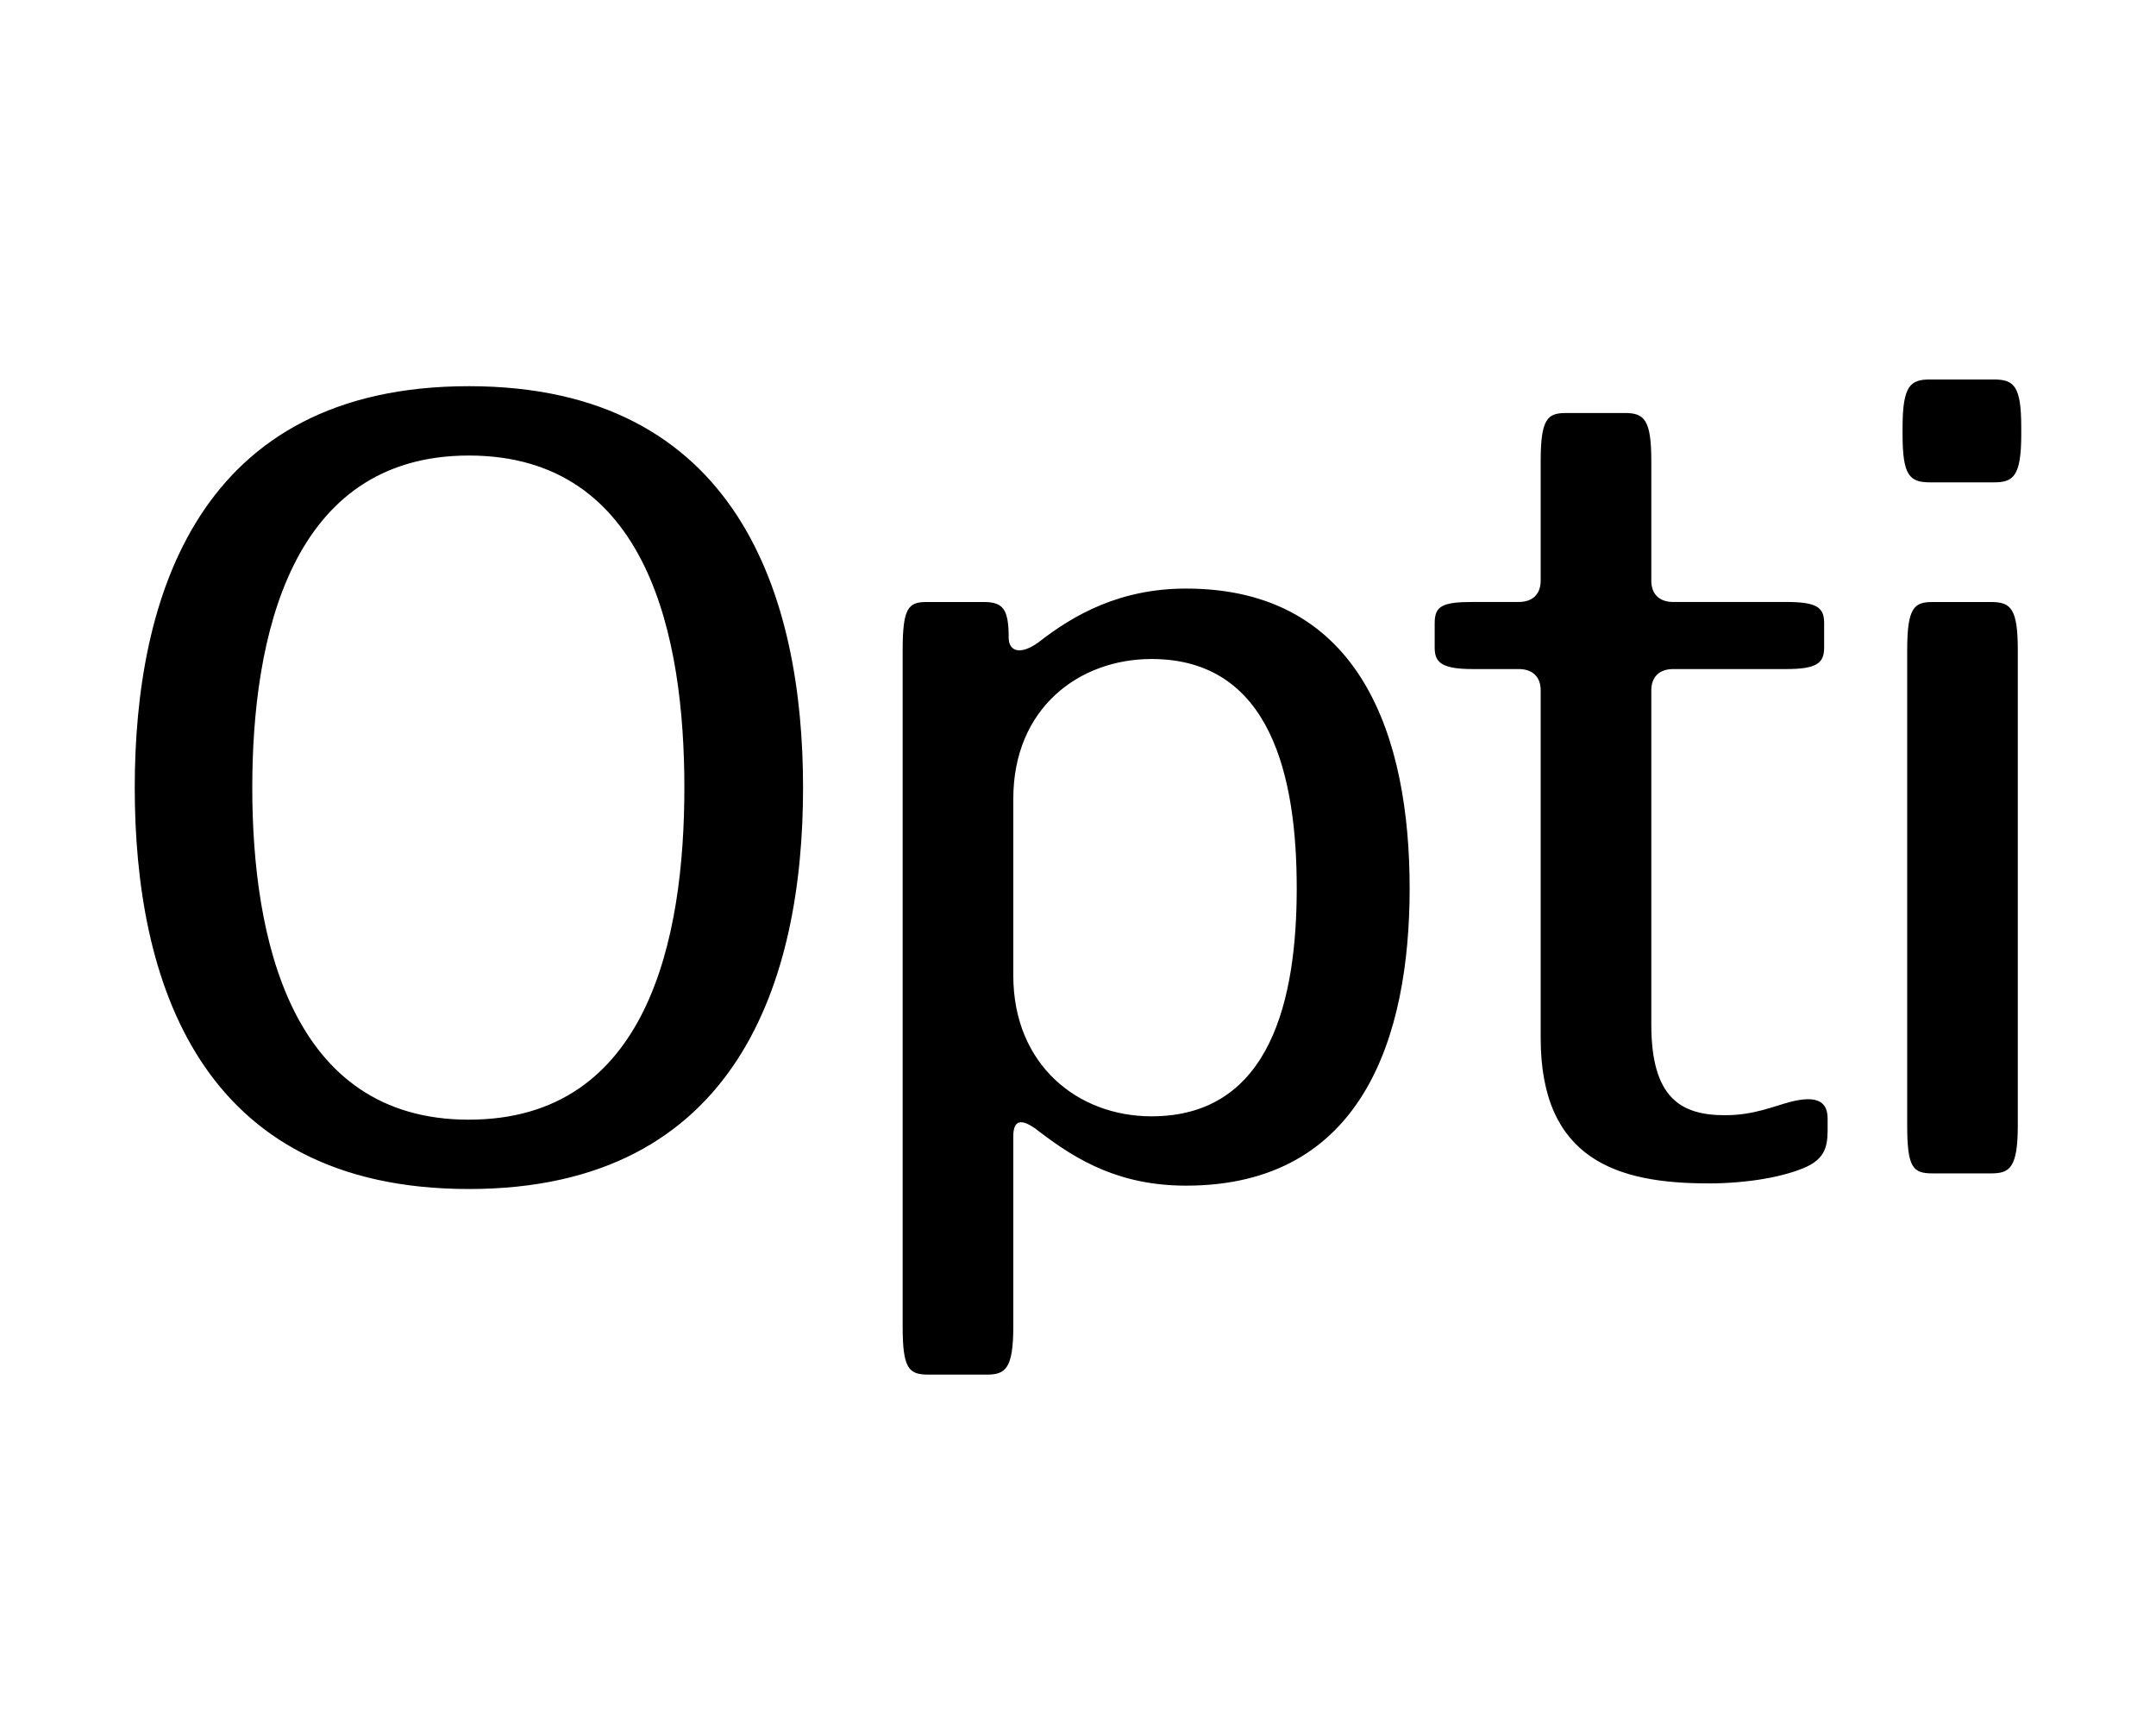 <svg viewBox="0 0 80 64" xmlns="http://www.w3.org/2000/svg">
    <path d="M17.399 44.114c10.004 0 12.399-7.8 12.399-14.893 0-7.052-2.395-14.893-12.4-14.893C7.353 14.328 5 22.168 5 29.221c0 7.094 2.352 14.893 12.399 14.893zm0-2.572c-6.627 0-8.038-6.762-8.038-12.321s1.41-12.32 8.038-12.32c6.67 0 7.995 6.761 7.995 12.32s-1.325 12.32-7.995 12.32zM34.435 51h2.18c.684 0 .984-.207.984-1.784v-7.052c0-.58.256-.747.983-.166 1.41 1.079 2.993 1.991 5.43 1.991 6.541 0 8.294-5.517 8.294-11.035 0-5.517-1.753-11.117-8.294-11.117-2.437 0-4.147.954-5.473 1.99-.684.499-1.111.333-1.111-.165 0-1.079-.214-1.327-.941-1.327h-2.095c-.684 0-.898.207-.898 1.783v25.098c0 1.535.214 1.784.94 1.784zm8.294-9.583c-2.736 0-5.13-1.908-5.13-5.227v-6.554c0-3.36 2.437-5.186 5.13-5.186 4.447 0 5.387 4.398 5.387 8.504 0 4.066-.94 8.463-5.387 8.463zm20.639 2.49c1.496 0 2.864-.25 3.677-.623.598-.29.77-.664.77-1.328V41.5c0-.622-.385-.871-1.369-.622-.641.166-1.368.498-2.437.498-1.624 0-2.736-.623-2.736-3.36V25.611c0-.498.3-.788.812-.788h4.19c1.112 0 1.411-.208 1.411-.789v-.912c0-.581-.256-.788-1.41-.788h-4.19c-.514 0-.813-.29-.813-.789v-4.438c0-1.535-.257-1.784-.983-1.784h-2.18c-.685 0-.942.207-.942 1.784v4.438c0 .498-.299.789-.812.789h-1.71c-1.154 0-1.411.165-1.411.788v.912c0 .54.257.789 1.41.789h1.711c.513 0 .812.29.812.788v12.901c0 4.522 2.865 5.393 6.2 5.393zm7.4-19.789V41.75c0 1.576.213 1.784.94 1.784h2.18c.684 0 .984-.208.984-1.784V24.12c0-1.536-.257-1.784-.984-1.784h-2.18c-.684 0-.94.207-.94 1.783zm-.172-8.255v.249c0 1.535.257 1.784 1.026 1.784h2.352c.727 0 1.026-.208 1.026-1.784v-.249c0-1.535-.257-1.784-1.026-1.784h-2.352c-.726 0-1.026.208-1.026 1.784z" fill="#000"/>
</svg>
